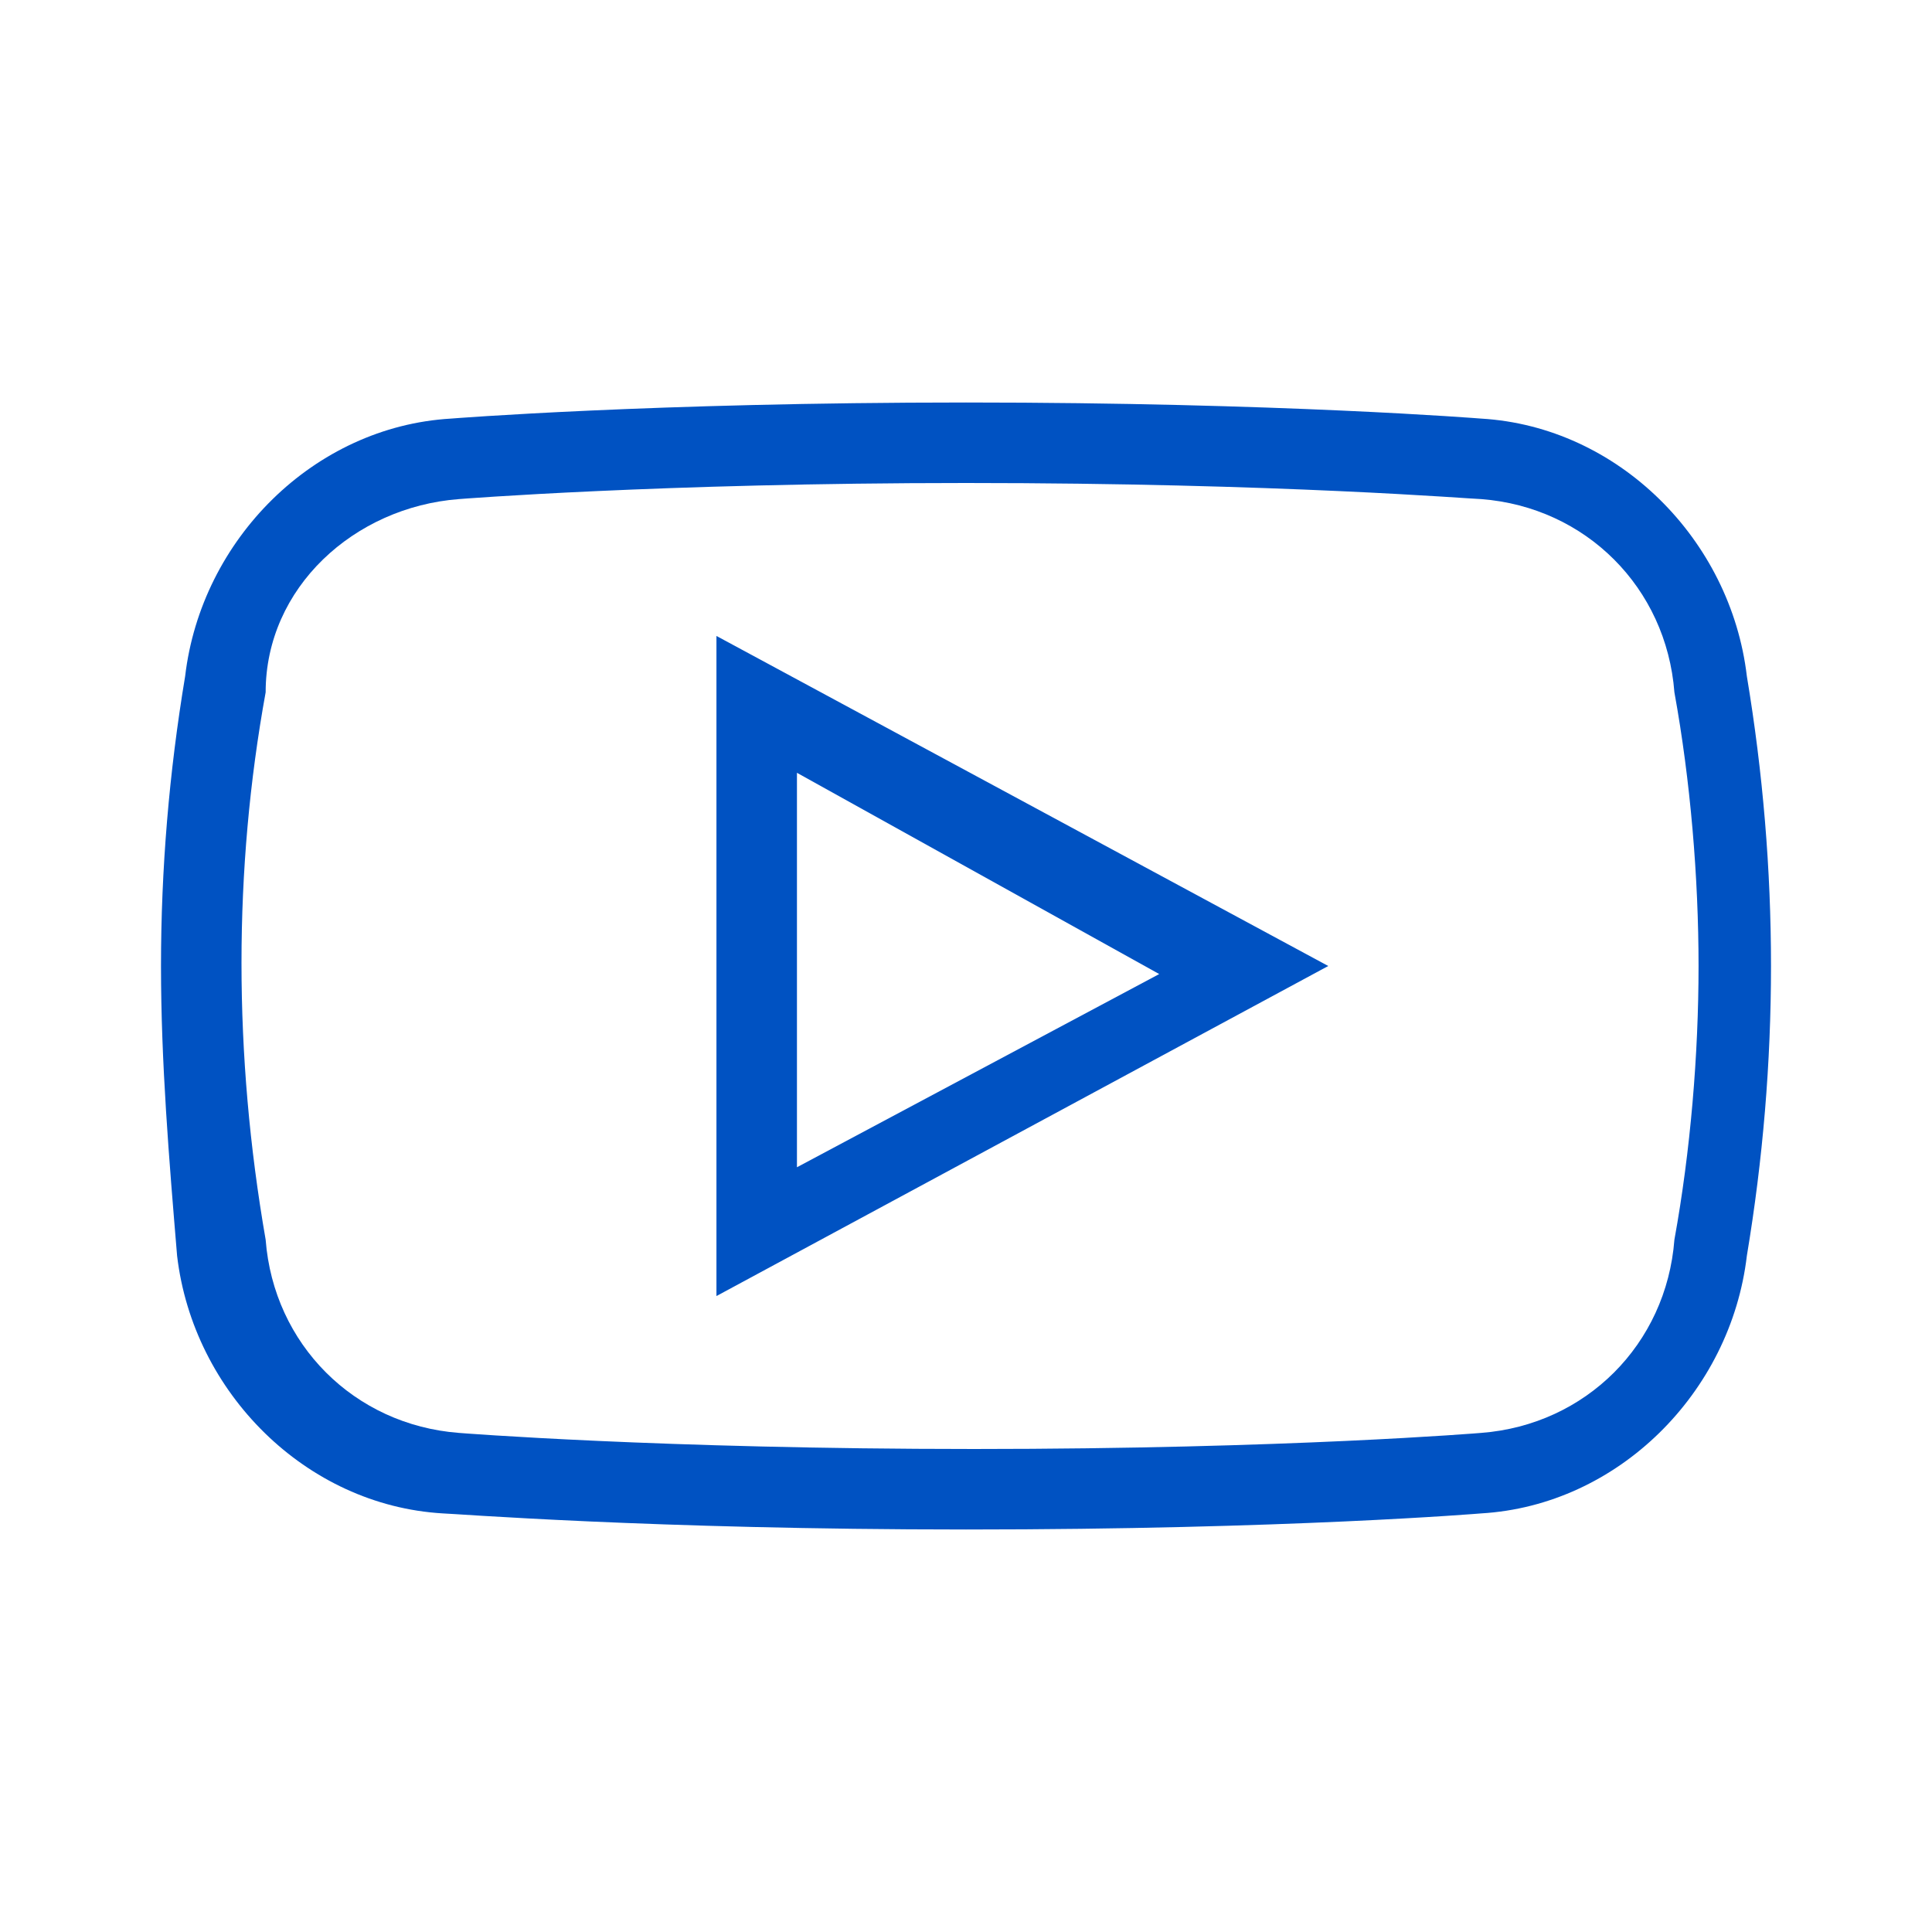 <?xml version="1.0" encoding="utf-8"?>
<!-- Generator: Adobe Illustrator 22.1.0, SVG Export Plug-In . SVG Version: 6.00 Build 0)  -->
<svg version="1.1" id="Layer_1" xmlns="http://www.w3.org/2000/svg" xmlns:xlink="http://www.w3.org/1999/xlink" x="0px" y="0px"
	 viewBox="0 0 24 24" style="enable-background:new 0 0 24 24;" xml:space="preserve">
<style type="text/css">
	.st0{fill:none;}
	.st1{fill:#0052C2;}
</style>
<title>bofa_icon_video2_280rgb</title>
<g id="_24_X_24_BOX">
	<rect class="st0" width="24" height="24"/>
</g>
<g id="ICON_OUTLINE">
	<path class="st1" d="M12,19c-3.9,0-6.4-0.2-6.5-0.2c-1.7-0.1-3.1-1.5-3.3-3.2C2.1,14.4,2,13.2,2,12c0-1.2,0.1-2.4,0.3-3.6
		c0.2-1.7,1.6-3.1,3.3-3.2C5.6,5.2,8.1,5,12,5s6.4,0.2,6.4,0.2c1.7,0.1,3.1,1.5,3.3,3.2C21.9,9.6,22,10.8,22,12
		c0,1.2-0.1,2.4-0.3,3.6c-0.2,1.7-1.6,3.1-3.3,3.2C18.4,18.8,16,19,12,19z M12,6C8.2,6,5.7,6.2,5.7,6.2C4.4,6.3,3.3,7.3,3.3,8.6
		c-0.4,2.2-0.4,4.5,0,6.8c0.1,1.3,1.1,2.3,2.4,2.4c0,0,2.5,0.2,6.4,0.2s6.3-0.2,6.3-0.2c1.3-0.1,2.3-1.1,2.4-2.4
		c0.2-1.1,0.3-2.3,0.3-3.4c0-1.1-0.1-2.3-0.3-3.4v0c-0.1-1.3-1.1-2.3-2.4-2.4C18.3,6.2,15.9,6,12,6z"/>
	<path class="st1" d="M8.9,16.1V7.9l7.6,4.1L8.9,16.1z M9.9,9.6v4.9l4.5-2.4L9.9,9.6z"/>
</g>
</svg>
